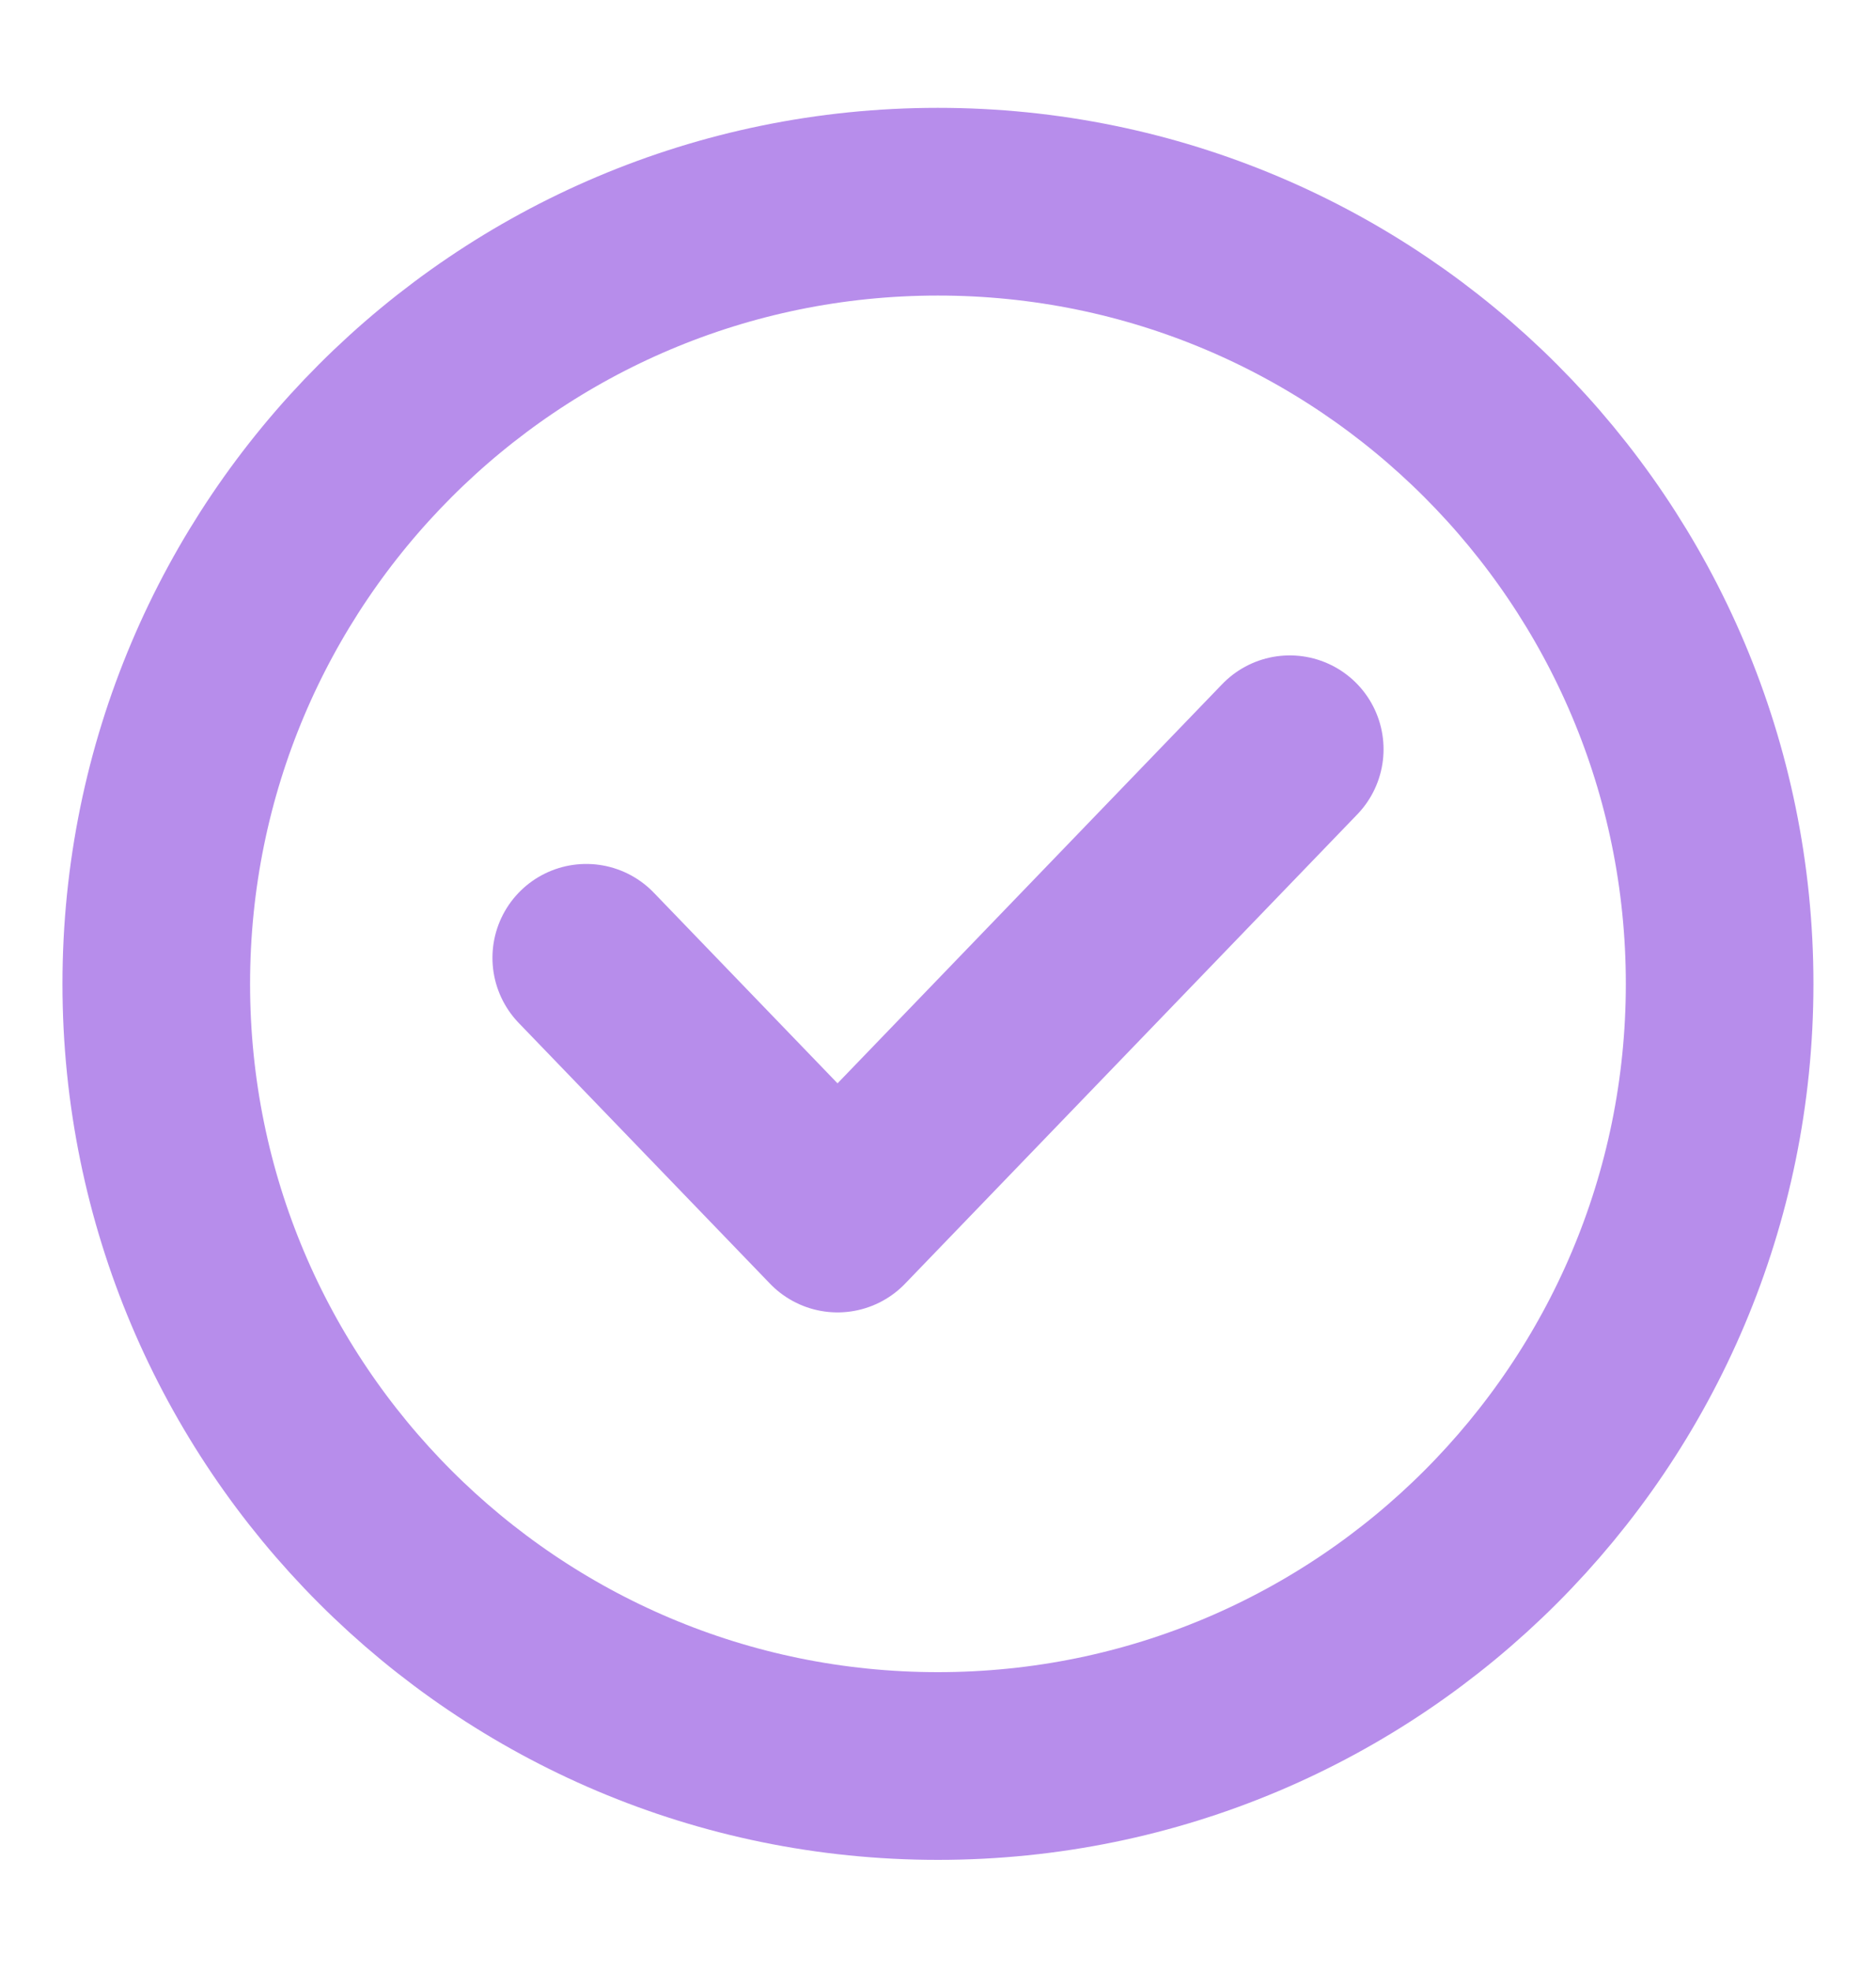<svg width="20" height="21" viewBox="0 0 20 21" fill="none" xmlns="http://www.w3.org/2000/svg">
<path d="M9.999 18.816C14.602 18.816 18.333 15.085 18.333 10.483C18.333 5.88 14.602 2.149 9.999 2.149C5.397 2.149 1.666 5.88 1.666 10.483C1.666 15.085 5.397 18.816 9.999 18.816Z" stroke="#B78DEB" stroke-width="2" stroke-linecap="round" stroke-linejoin="round"/>
<path d="M6.25 10.205L8.929 12.983L13.75 7.983" stroke="#B78DEB" stroke-width="2" stroke-linecap="round" stroke-linejoin="round"/>
</svg>
